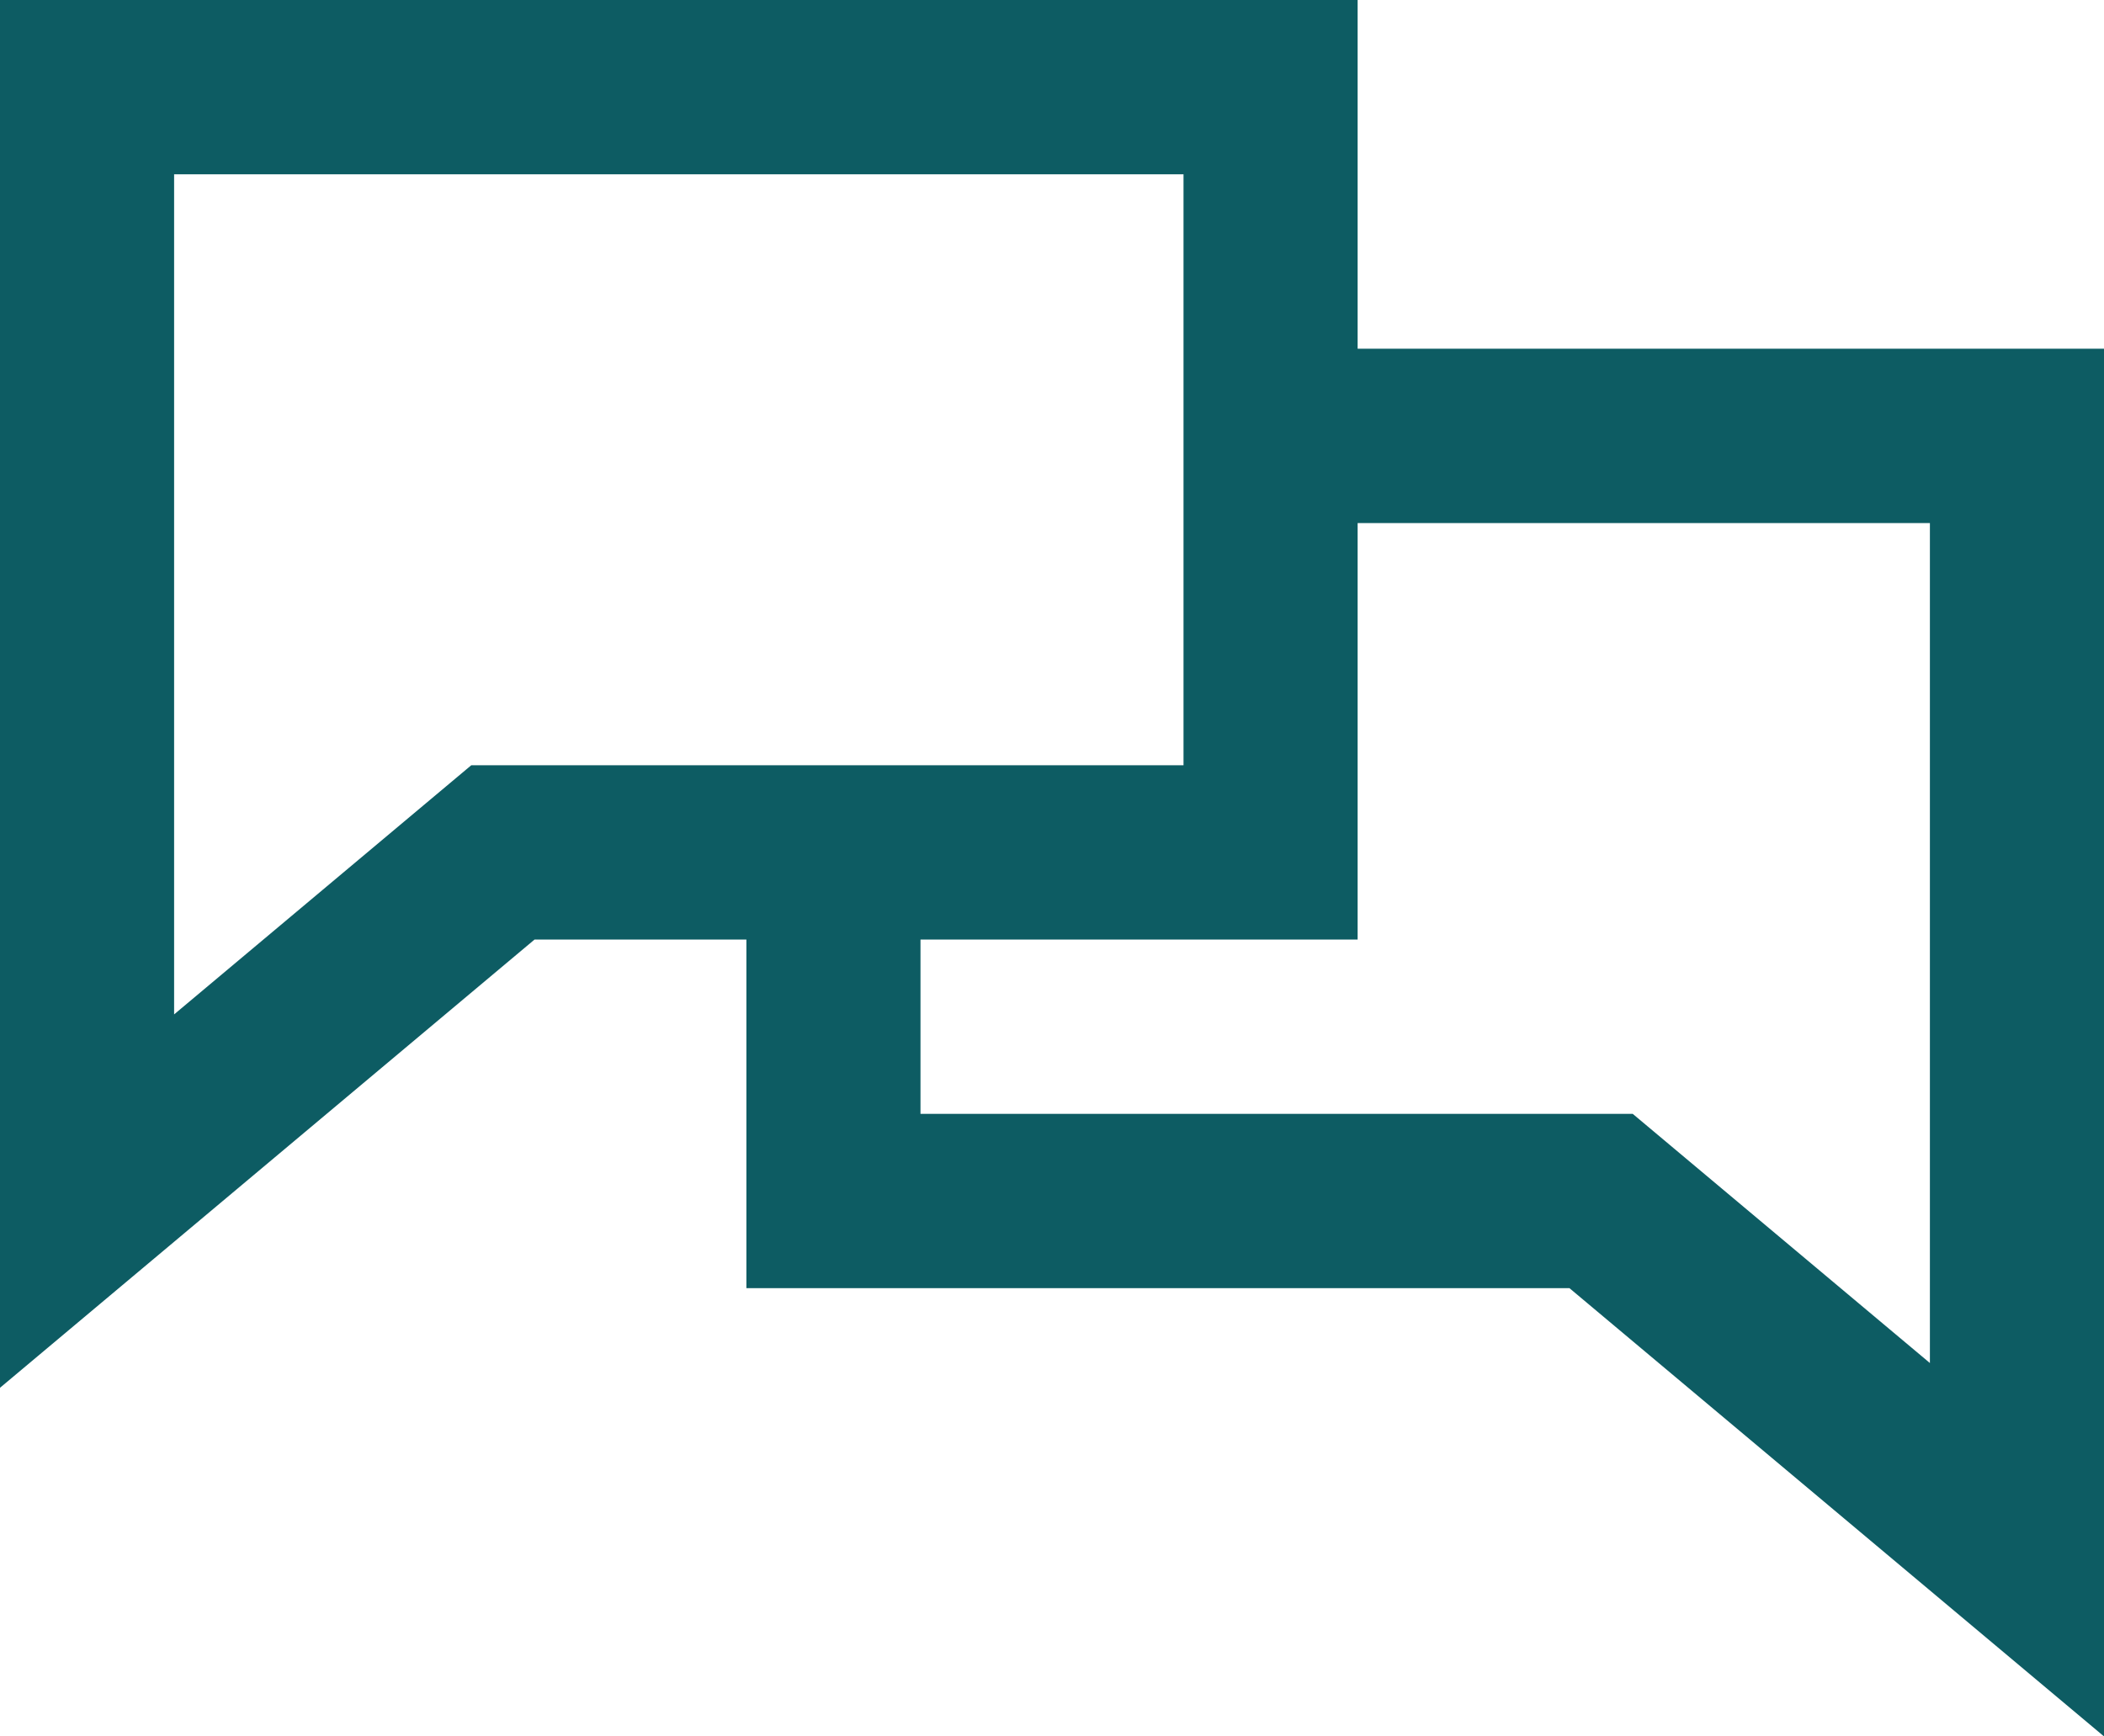 <svg width="189" height="156" viewBox="0 0 189 156" fill="none" xmlns="http://www.w3.org/2000/svg">
<path d="M0 124.679V0H121.954V84.41H48.016L0 124.679ZM15.64 15.661V91.134L42.334 68.75H106.314V15.661H15.64Z" fill="#0D5C63"/>
<path d="M189.001 156L140.985 115.731H67.047V78.344H82.687V100.071H146.668L173.361 122.455V46.992H114.271V31.331H189.001V156Z" fill="#0D5C63"/>
</svg>
